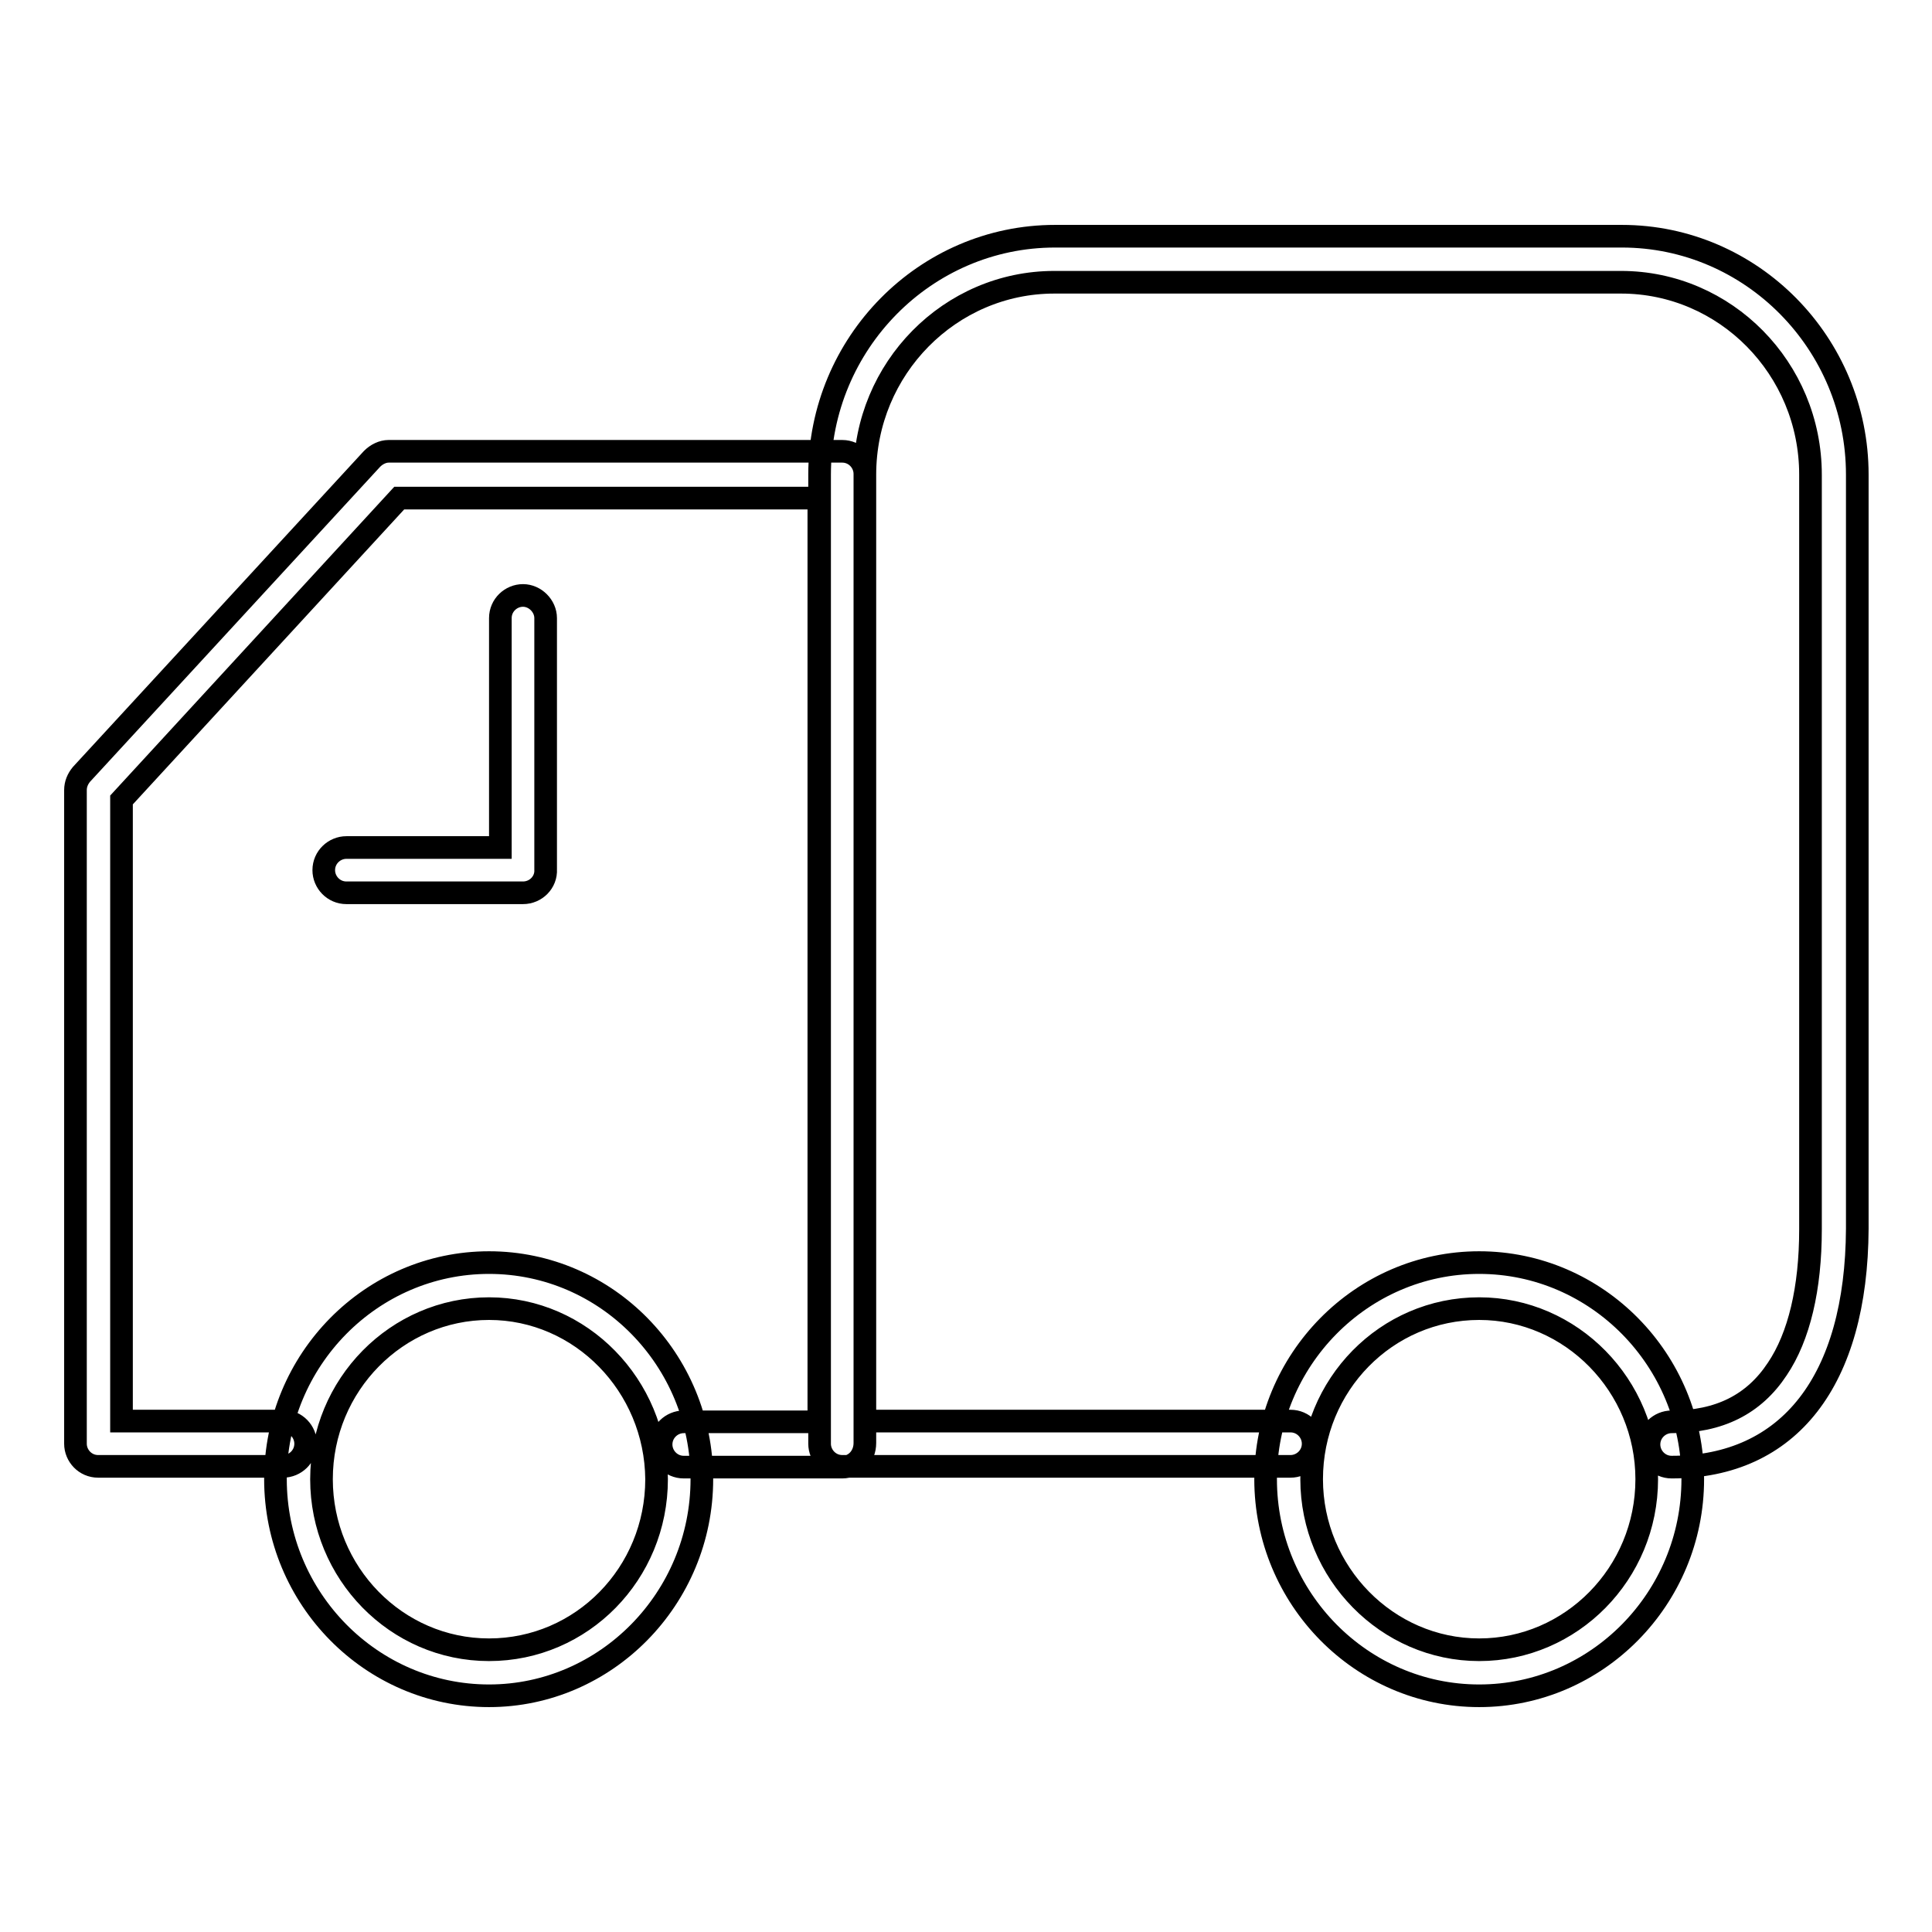 <?xml version="1.0" encoding="utf-8"?>
<!-- Svg Vector Icons : http://www.onlinewebfonts.com/icon -->
<!DOCTYPE svg PUBLIC "-//W3C//DTD SVG 1.1//EN" "http://www.w3.org/Graphics/SVG/1.1/DTD/svg11.dtd">
<svg version="1.1" xmlns="http://www.w3.org/2000/svg" xmlns:xlink="http://www.w3.org/1999/xlink" x="0px" y="0px" viewBox="0 0 256 256" enable-background="new 0 0 256 256" xml:space="preserve">
<g> <path stroke-width="3" fill-opacity="0" stroke="#000000"  d="M69.3,118.3H45.9c-1.7,0-3-1.4-3-3c0-1.7,1.4-3,3-3h20.4V81.9c0-1.7,1.4-3,3-3s3,1.4,3,3v33.3 C72.4,116.9,71,118.3,69.3,118.3z M196,224.7c-15.6,0-28.3-12.9-28.3-28.7c0-15.8,12.7-28.7,28.3-28.7s28.3,12.9,28.3,28.7 C224.3,211.8,211.6,224.7,196,224.7z M196,173.4c-12.3,0-22.2,10.1-22.2,22.6c0,12.4,10,22.6,22.2,22.6s22.2-10.1,22.2-22.6 C218.2,183.6,208.2,173.4,196,173.4z M64.8,224.7c-15.6,0-28.3-12.9-28.3-28.7c0-15.8,12.7-28.7,28.3-28.7S93,180.2,93,196 C93,211.8,80.3,224.7,64.8,224.7z M64.8,173.4c-12.2,0-22.2,10.1-22.2,22.6c0,12.4,9.9,22.6,22.2,22.6s22.2-10.1,22.2-22.6 C86.9,183.6,77,173.4,64.8,173.4z M221.5,194.4c-1.7,0-3-1.4-3-3c0-1.7,1.4-3,3-3c6.3,0,10.9-2.3,14-7c2.9-4.3,4.4-10.7,4.4-18.5 V62.9c0-14.1-11.3-25.5-25.1-25.5h-75.1c-13.8,0-25.1,11.4-25.1,25.5v125.4H171c1.7,0,3,1.4,3,3c0,1.7-1.4,3-3,3h-59.4 c-1.7,0-3-1.4-3-3V62.9c0-17.4,14-31.6,31.2-31.6h75.1c17.2,0,31.2,14.2,31.2,31.6v99.9C246,182.9,237.1,194.4,221.5,194.4z  M111.6,194.4H90.6c-1.7,0-3-1.4-3-3c0-1.7,1.4-3,3-3h17.9V66H52.9l-36.8,40v82.3h21.4c1.7,0,3,1.4,3,3c0,1.7-1.4,3-3,3H13 c-1.7,0-3-1.4-3-3v-86.6c0-0.8,0.3-1.5,0.8-2.1l38.5-41.8c0.6-0.6,1.4-1,2.2-1h60.1c1.7,0,3,1.4,3,3v128.4 C114.6,193,113.3,194.4,111.6,194.4z"/></g>
</svg>